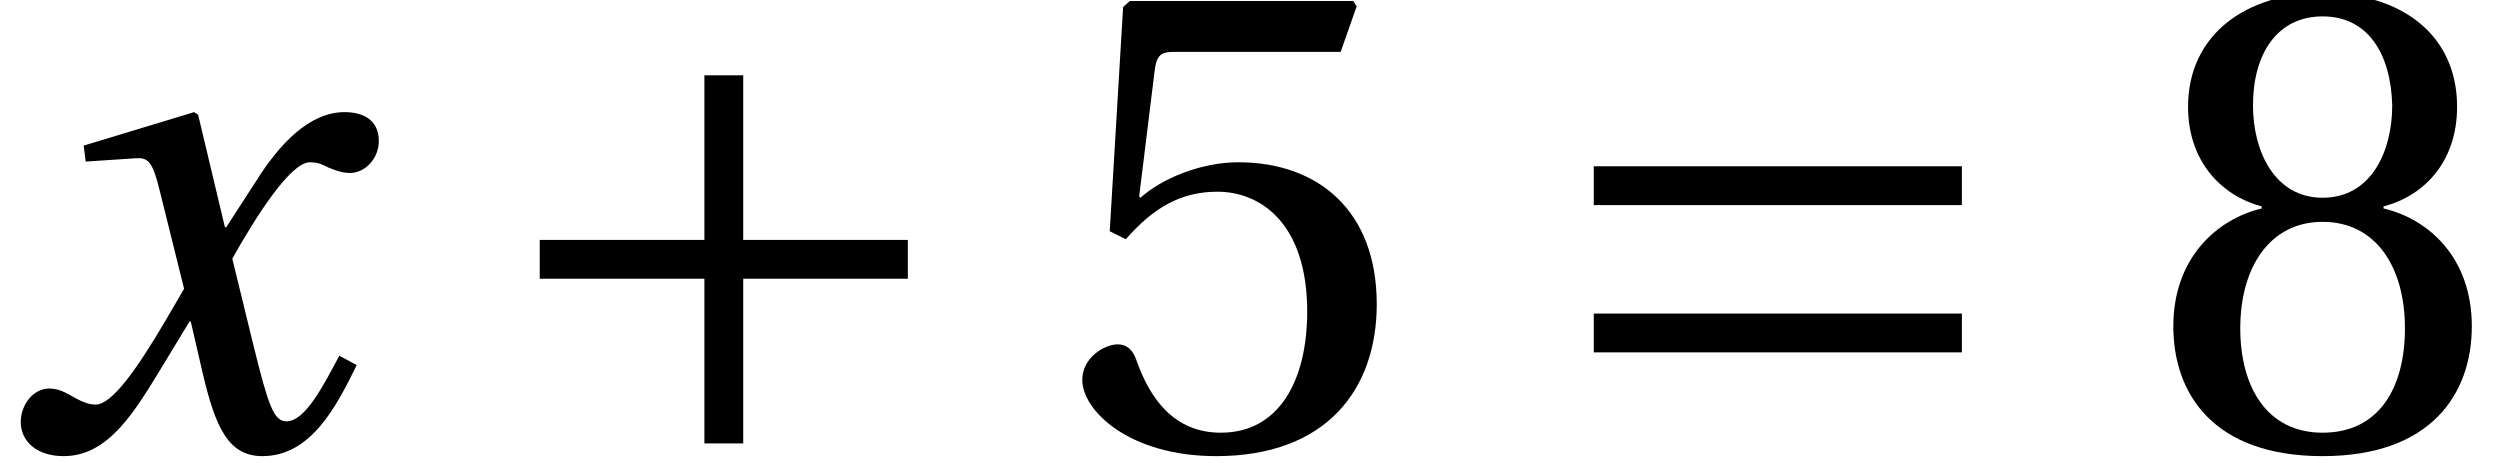 <?xml version='1.0' encoding='UTF-8'?>
<!-- This file was generated by dvisvgm 2.13.3 -->
<svg version='1.1' xmlns='http://www.w3.org/2000/svg' xmlns:xlink='http://www.w3.org/1999/xlink' width='37.347pt' height='6.924pt' viewBox='70.953 62.048 37.347 6.924'>
<defs>
<path id='g3-53' d='M4.26-5.919L4.499-6.599L4.449-6.679H1.11L1.01-6.589L.81-3.24L1.05-3.12C1.47-3.6 1.88-3.83 2.42-3.83C3.06-3.83 3.76-3.36 3.76-2.04C3.76-1.01 3.34-.23 2.47-.23C1.77-.23 1.41-.74 1.21-1.31C1.16-1.46 1.07-1.55 .93-1.55C.73-1.55 .4-1.35 .4-1.02C.4-.56 1.1 .12 2.4 .12C4.05 .12 4.799-.88 4.799-2.15C4.799-3.55 3.92-4.27 2.73-4.27C2.18-4.27 1.59-4.03 1.27-3.74L1.25-3.76L1.48-5.629C1.51-5.879 1.58-5.919 1.77-5.919H4.26Z'/>
<path id='g3-56' d='M2.65-3.38C3.45-3.38 3.88-2.7 3.88-1.79C3.88-.91 3.5-.23 2.65-.23C1.82-.23 1.42-.91 1.42-1.79C1.42-2.7 1.86-3.38 2.65-3.38ZM2.65 .12C4.27 .12 4.879-.81 4.879-1.82C4.879-2.84 4.24-3.42 3.56-3.58V-3.61C4.17-3.77 4.659-4.28 4.659-5.099C4.659-6.189 3.81-6.799 2.65-6.799C1.51-6.799 .64-6.179 .64-5.099C.64-4.28 1.14-3.77 1.74-3.61V-3.58C1.07-3.42 .42-2.84 .42-1.82C.42-.81 1.02 .12 2.65 .12ZM2.65-3.74C1.93-3.74 1.61-4.439 1.61-5.119C1.61-5.889 1.97-6.449 2.65-6.449S3.67-5.889 3.69-5.119C3.69-4.439 3.38-3.74 2.65-3.74Z'/>
<use id='g10-53' xlink:href='#g3-53'/>
<use id='g10-56' xlink:href='#g3-56'/>
<path id='g8-120' d='M5.069-1.38C4.829-.93 4.559-.4 4.28-.4C4.09-.4 4.01-.63 3.79-1.52L3.47-2.83C3.83-3.47 4.34-4.27 4.629-4.27C4.719-4.27 4.799-4.25 4.909-4.19C5.009-4.15 5.109-4.11 5.229-4.11C5.449-4.11 5.659-4.32 5.659-4.589C5.659-4.899 5.429-5.019 5.149-5.019C4.619-5.019 4.17-4.539 3.82-3.98L3.38-3.3H3.36L2.96-4.979L2.9-5.019L1.25-4.519L1.28-4.28L2.03-4.33C2.21-4.34 2.28-4.29 2.39-3.83L2.75-2.38L2.47-1.9C2.04-1.17 1.67-.65 1.43-.65C1.33-.65 1.23-.69 1.14-.74C1.04-.79 .91-.89 .74-.89C.48-.89 .31-.63 .31-.39C.31-.1 .55 .12 .95 .12C1.63 .12 2.02-.56 2.43-1.23L2.83-1.89H2.85L3.03-1.11C3.22-.31 3.41 .12 3.92 .12C4.649 .12 5.029-.63 5.329-1.24L5.069-1.38Z'/>
<path id='g1-197' d='M.85-3.11V-2.53H3.31V-.07H3.89V-2.53H6.349V-3.11H3.89V-5.569H3.31V-3.11H.85Z'/>
<path id='g1-198' d='M6.349-1.43V-2.01H.85V-1.43H6.349ZM6.349-3.63V-4.21H.85V-3.63H6.349Z'/>
</defs>
<g id='page1'>
<use x='70.953' y='68.742' xlink:href='#g8-120'/>
<use x='78.166' y='68.742' xlink:href='#g1-197'/>
<use x='86.721' y='68.742' xlink:href='#g10-53'/>
<use x='93.912' y='68.742' xlink:href='#g1-198'/>
<use x='103' y='68.742' xlink:href='#g10-56'/>
</g>
</svg><!--Rendered by QuickLaTeX.com-->